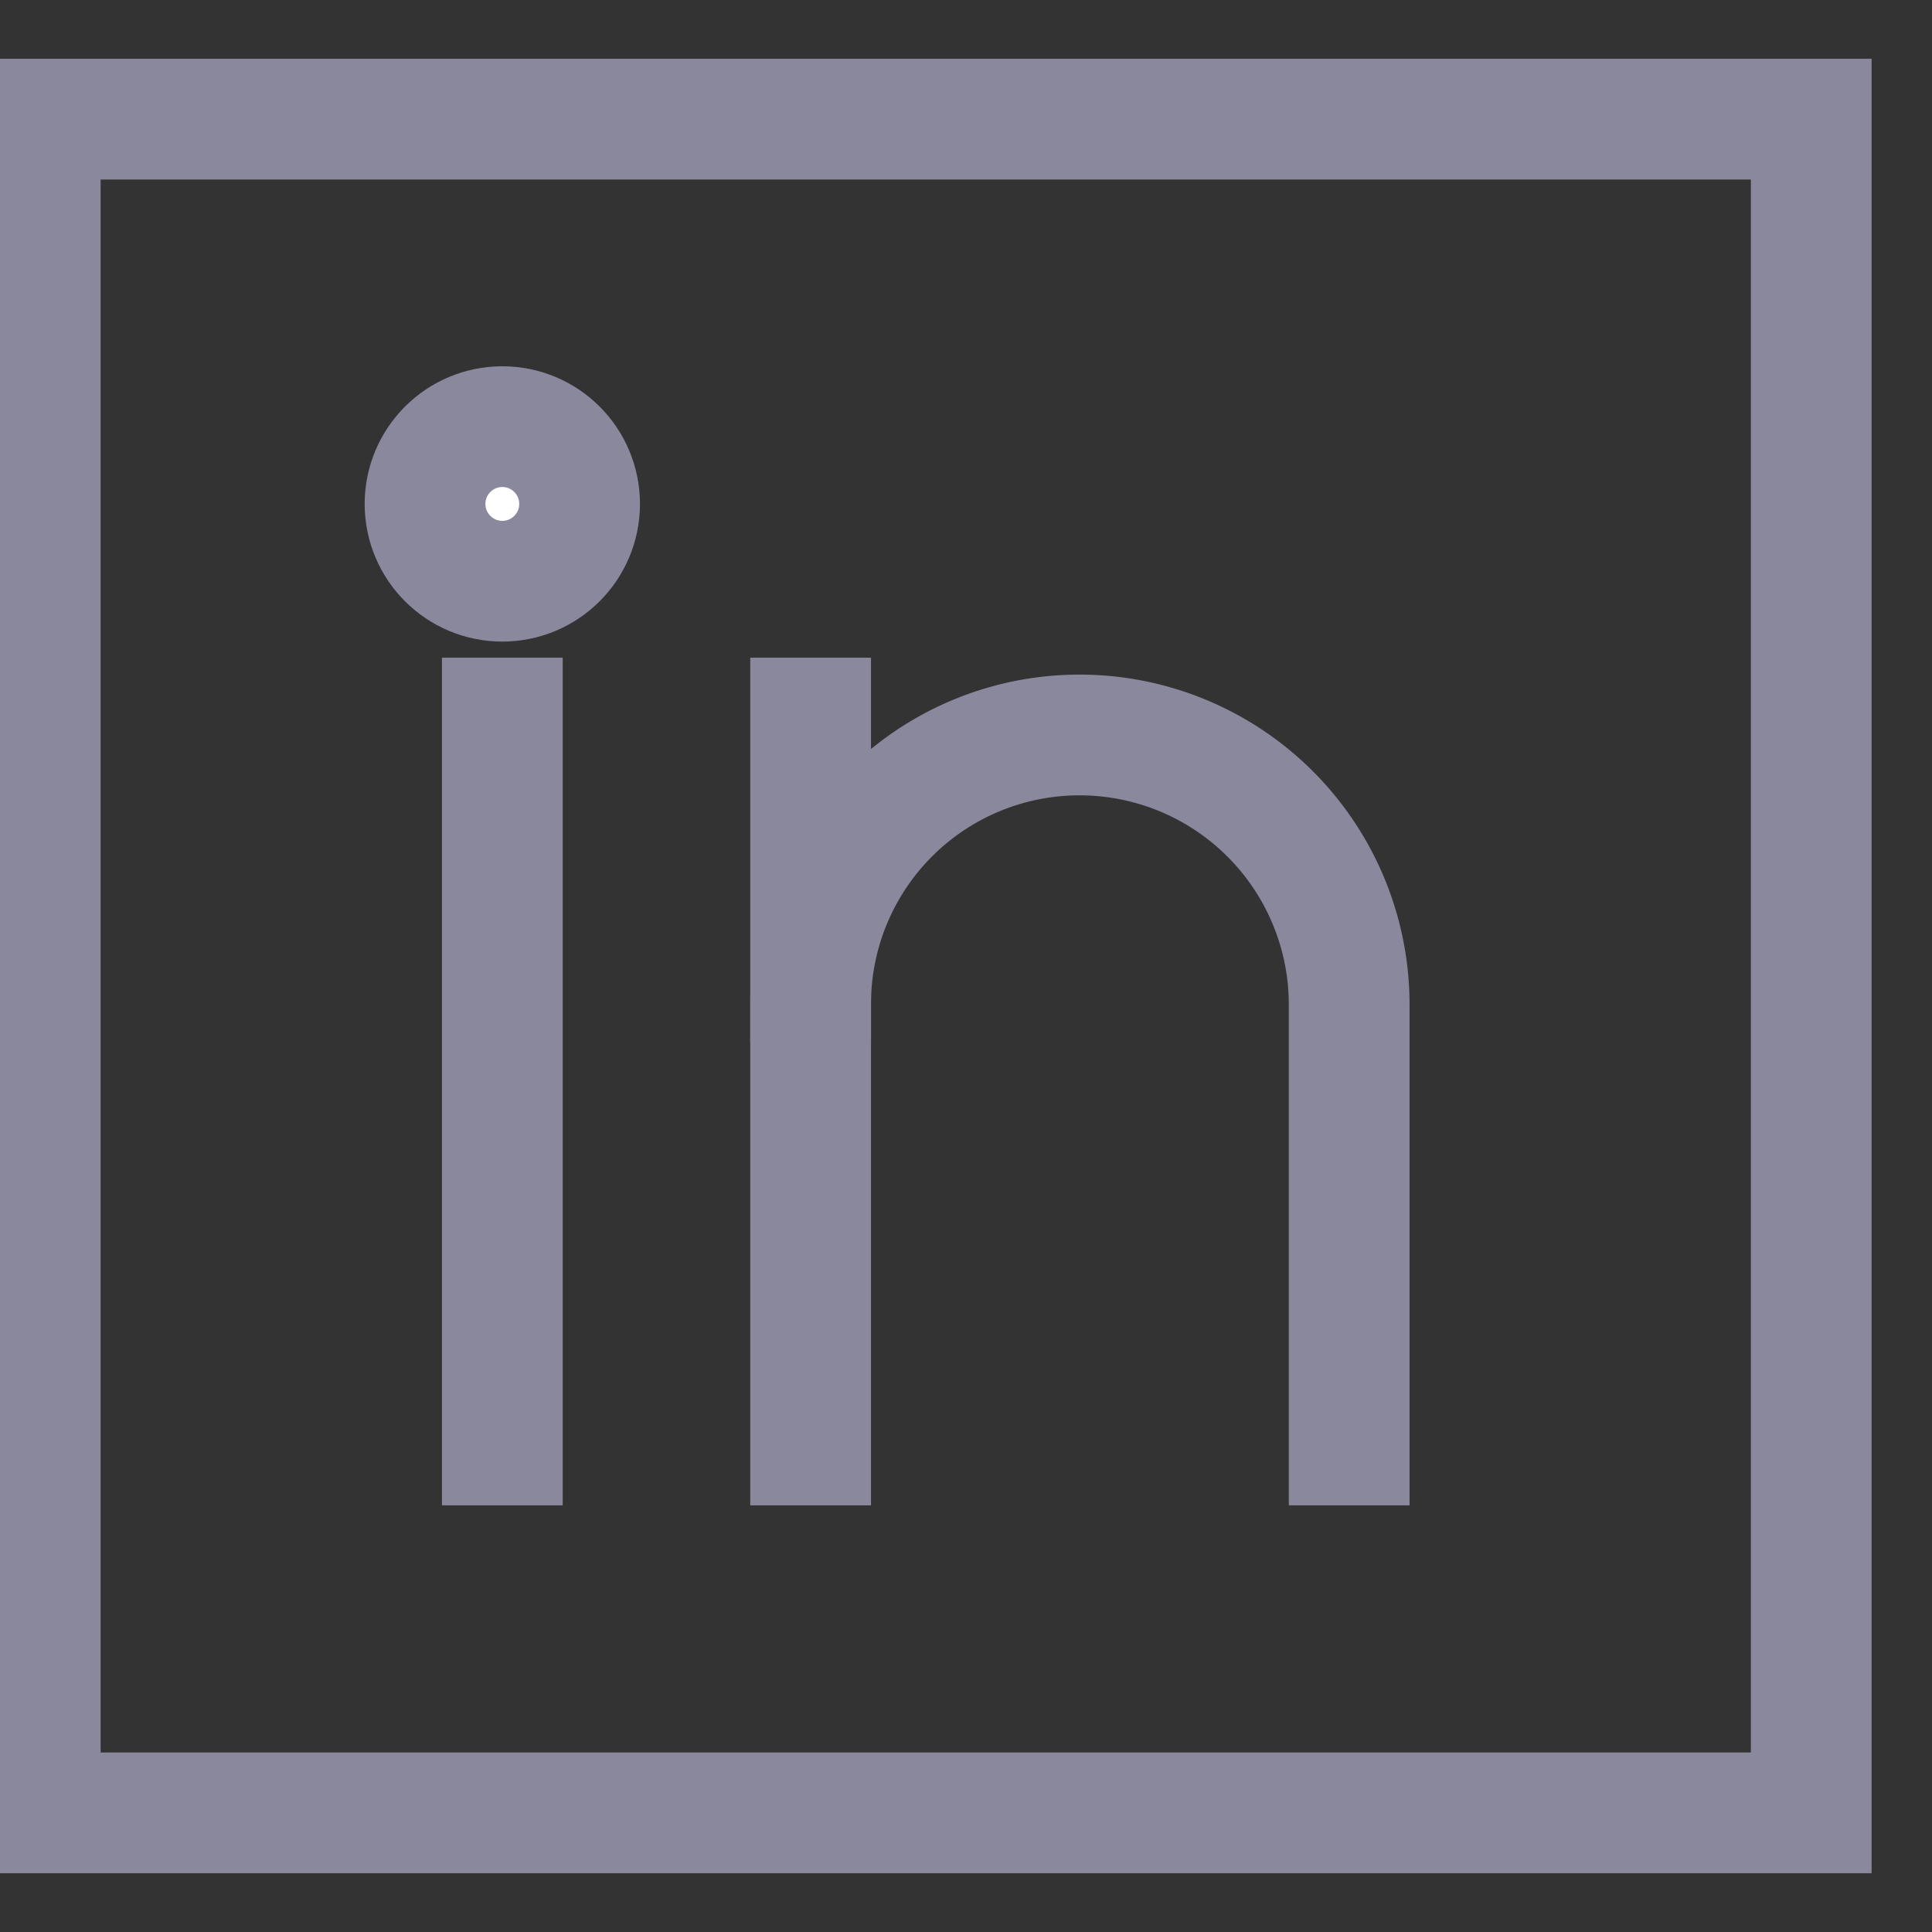 <?xml version="1.0" encoding="UTF-8"?> <svg xmlns="http://www.w3.org/2000/svg" id="Layer_1" data-name="Layer 1" viewBox="0 0 24 24" stroke-width="1.5" width="24" height="24" color="#000000"><rect x="0" y="0" width="24" height="24" fill="#333333" stroke="none"/> <defs> <style>.cls-637b8512f95e86b59c57a11e-1{fill:none;stroke:currentColor;stroke-miterlimit:10;}.cls-637b8512f95e86b59c57a11e-2{fill:currentColor;}</style> </defs> <rect class="cls-637b8512f95e86b59c57a11e-1" x="0.5" y="1.48" width="22" height="21.04" style="stroke: rgb(137, 136, 157);"></rect> <path class="cls-637b8512f95e86b59c57a11e-1" d="M10.07,18.7V12.48a3.34,3.34,0,0,1,3.34-3.35h0a3.35,3.35,0,0,1,3.35,3.35V18.7" style="stroke: rgb(137, 136, 157);"></path> <line class="cls-637b8512f95e86b59c57a11e-1" x1="6.24" y1="8.17" x2="6.24" y2="18.7" style="stroke: rgb(137, 136, 157);"></line> <circle class="cls-637b8512f95e86b59c57a11e-2" cx="6.24" cy="6.26" r="0.96" style="fill: rgb(255, 255, 255); stroke: rgb(137, 136, 157);"></circle> <line class="cls-637b8512f95e86b59c57a11e-1" x1="10.07" y1="8.17" x2="10.07" y2="12.96" style="stroke: rgb(137, 136, 157);"></line> </svg> 